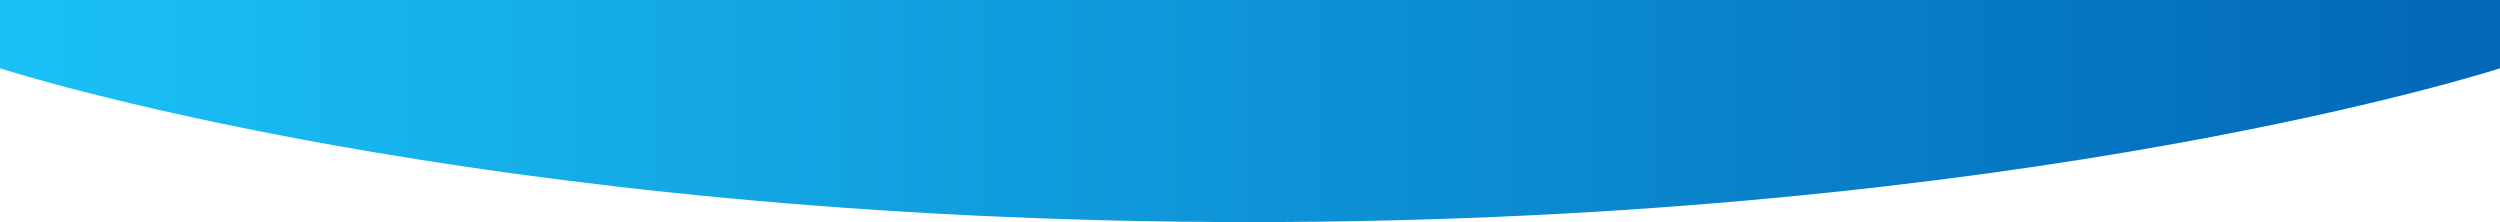 <?xml version="1.0" encoding="UTF-8"?> <svg xmlns="http://www.w3.org/2000/svg" xmlns:xlink="http://www.w3.org/1999/xlink" id="_Слой_1" data-name="Слой 1" viewBox="0 0 1920 170.56"> <defs> <style> .cls-1 { fill: url(#_Безымянный_градиент_4); stroke-width: 0px; } </style> <linearGradient id="_Безымянный_градиент_4" data-name="Безымянный градиент 4" x1="0" y1="85.28" x2="1920" y2="85.28" gradientUnits="userSpaceOnUse"> <stop offset="0" stop-color="#1ac1f6"></stop> <stop offset="1" stop-color="#0267b7"></stop> </linearGradient> </defs> <path class="cls-1" d="m0,52.44s362.75,118.12,960,118.12,960-118.12,960-118.12V0H0v52.44Z"></path> </svg> 
